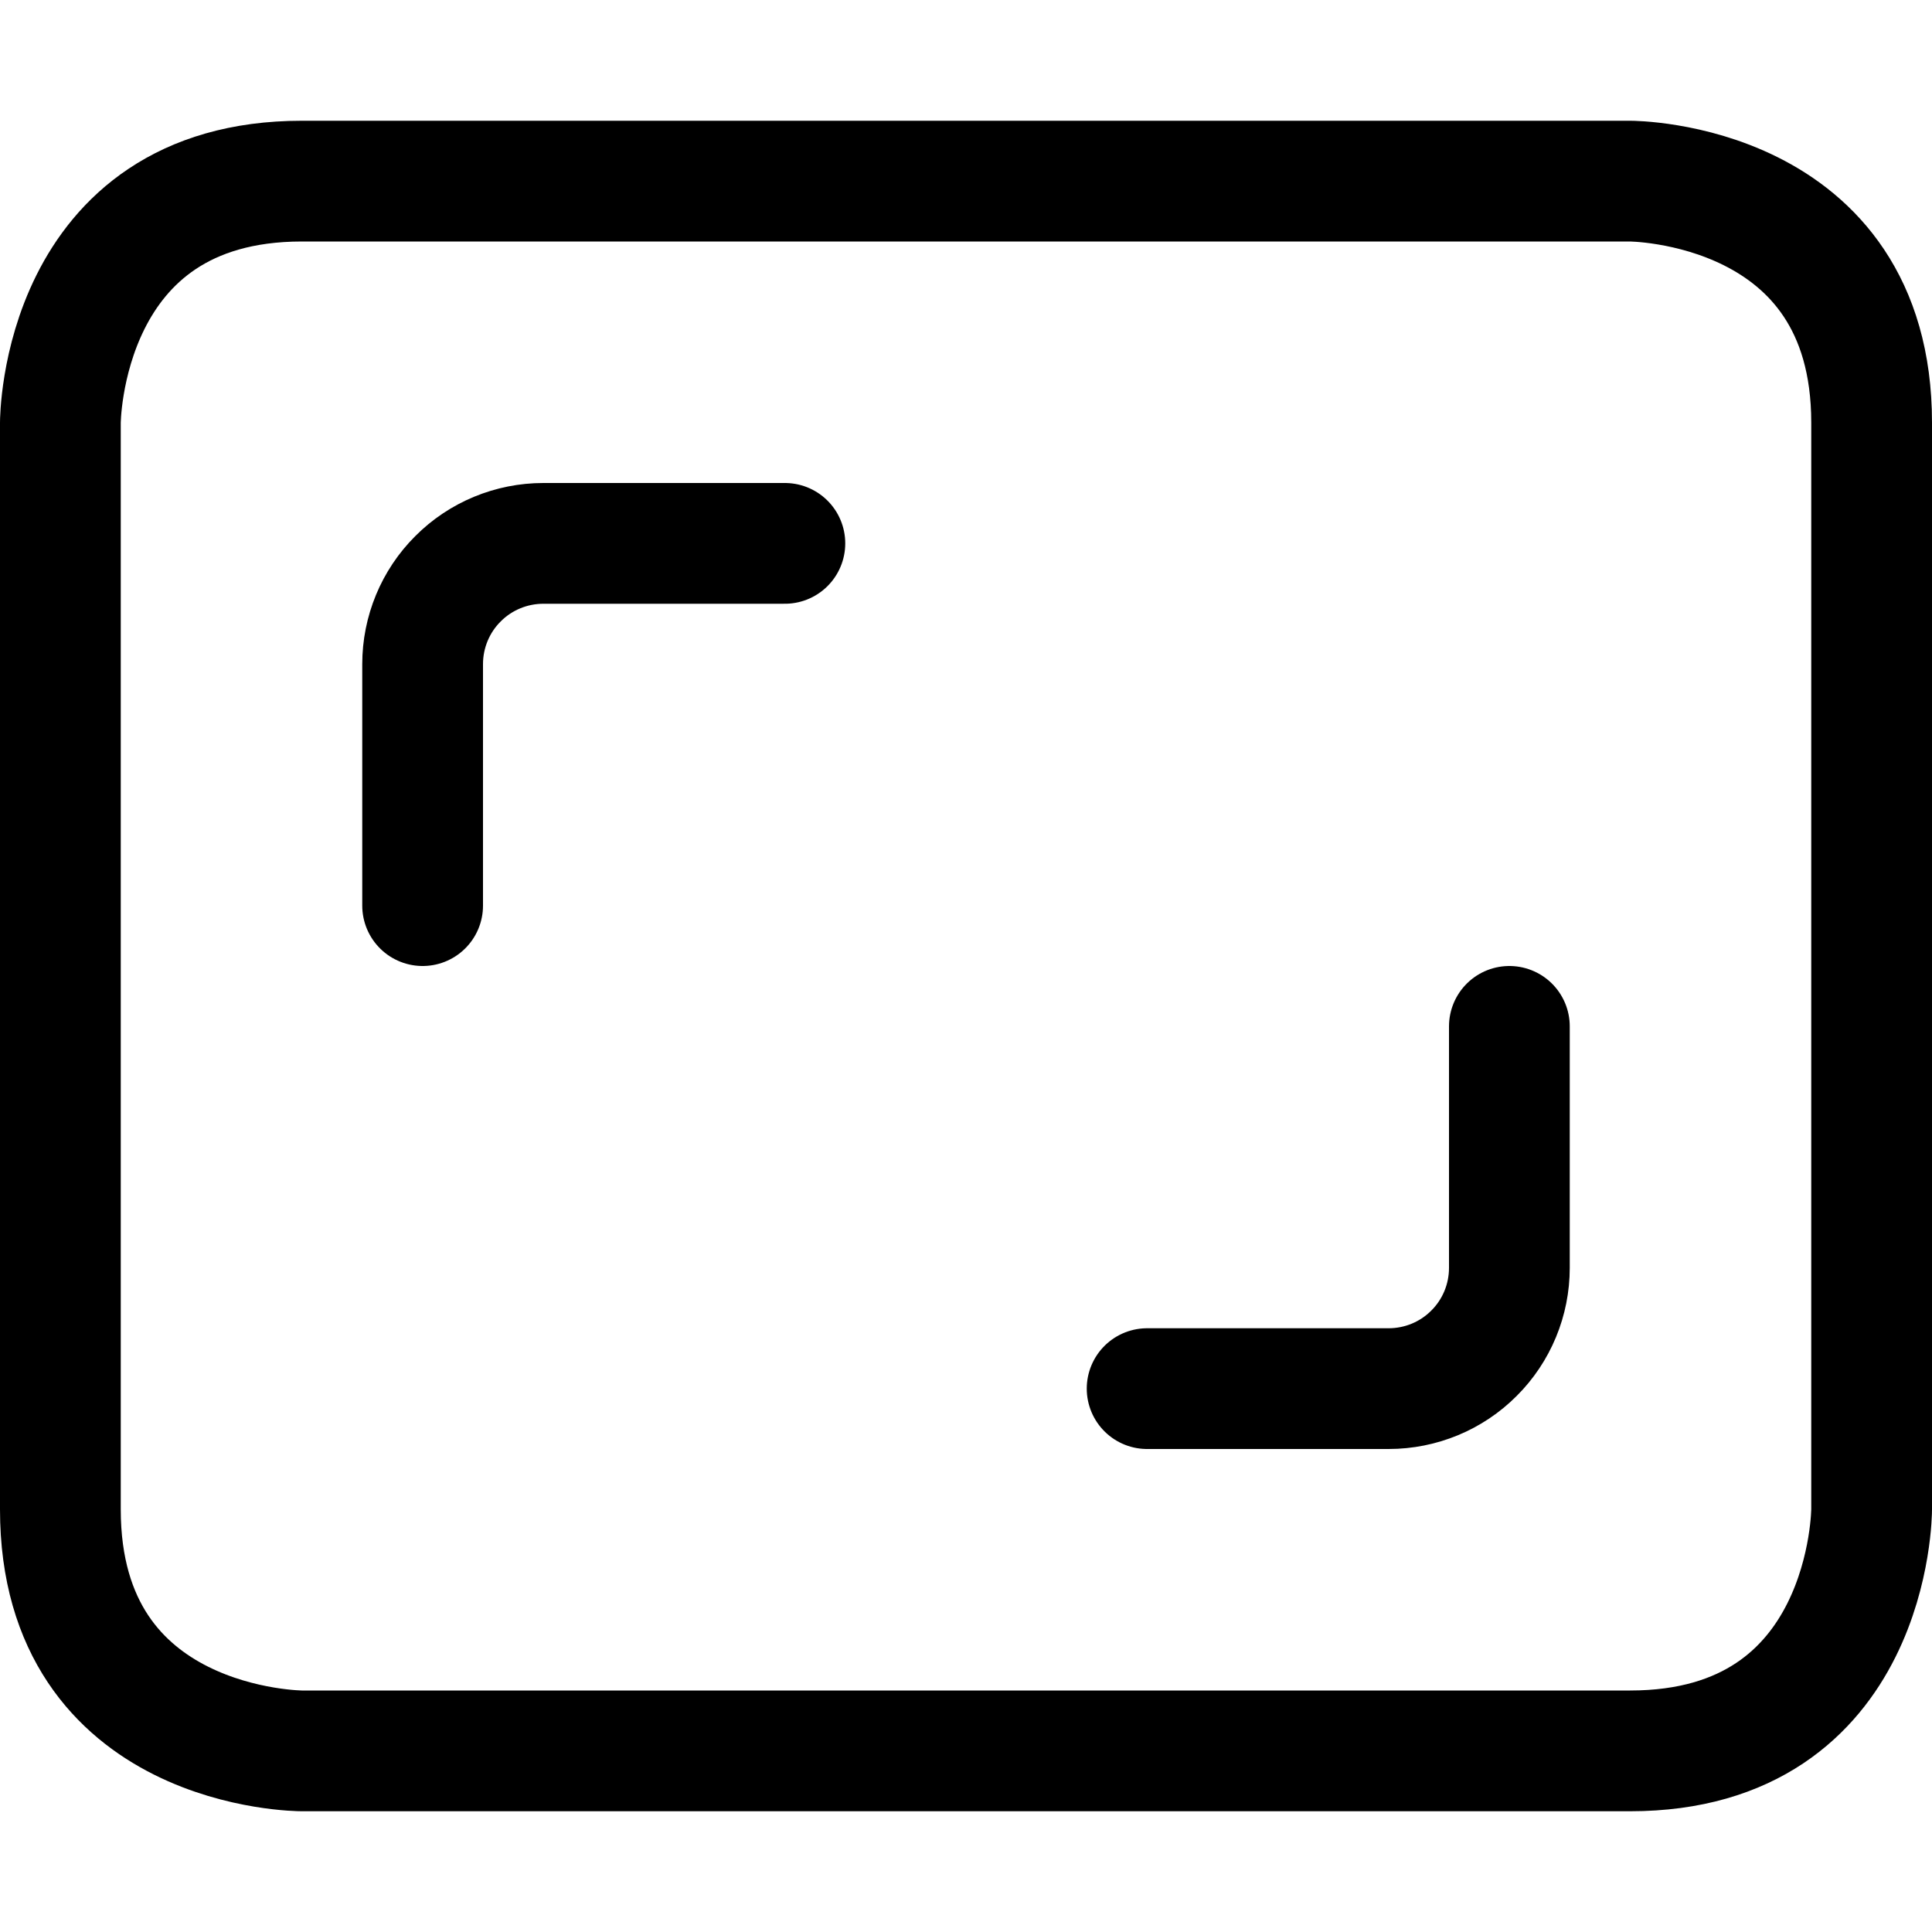 <svg width="16" height="16" viewBox="0 0 16 16" fill="none" xmlns="http://www.w3.org/2000/svg">
<path d="M2.5 1.5H13.5C13.5 1.5 15.5 1.5 15.5 3.5V12.5C15.5 12.5 15.5 14.5 13.5 14.5H2.5C2.5 14.5 0.5 14.5 0.5 12.5V3.5C0.5 3.5 0.5 1.5 2.5 1.5Z" stroke="black" stroke-linecap="round" stroke-linejoin="round"/>
<path d="M6.5 4.5H4.5C4.235 4.5 3.98 4.605 3.793 4.793C3.605 4.98 3.5 5.235 3.5 5.5V7.5" stroke="black" stroke-linecap="round" stroke-linejoin="round"/>
<path d="M12.5 8.5V10.5C12.5 10.765 12.395 11.02 12.207 11.207C12.02 11.395 11.765 11.5 11.5 11.5H9.5" stroke="black" stroke-linecap="round" stroke-linejoin="round"/>
</svg>
